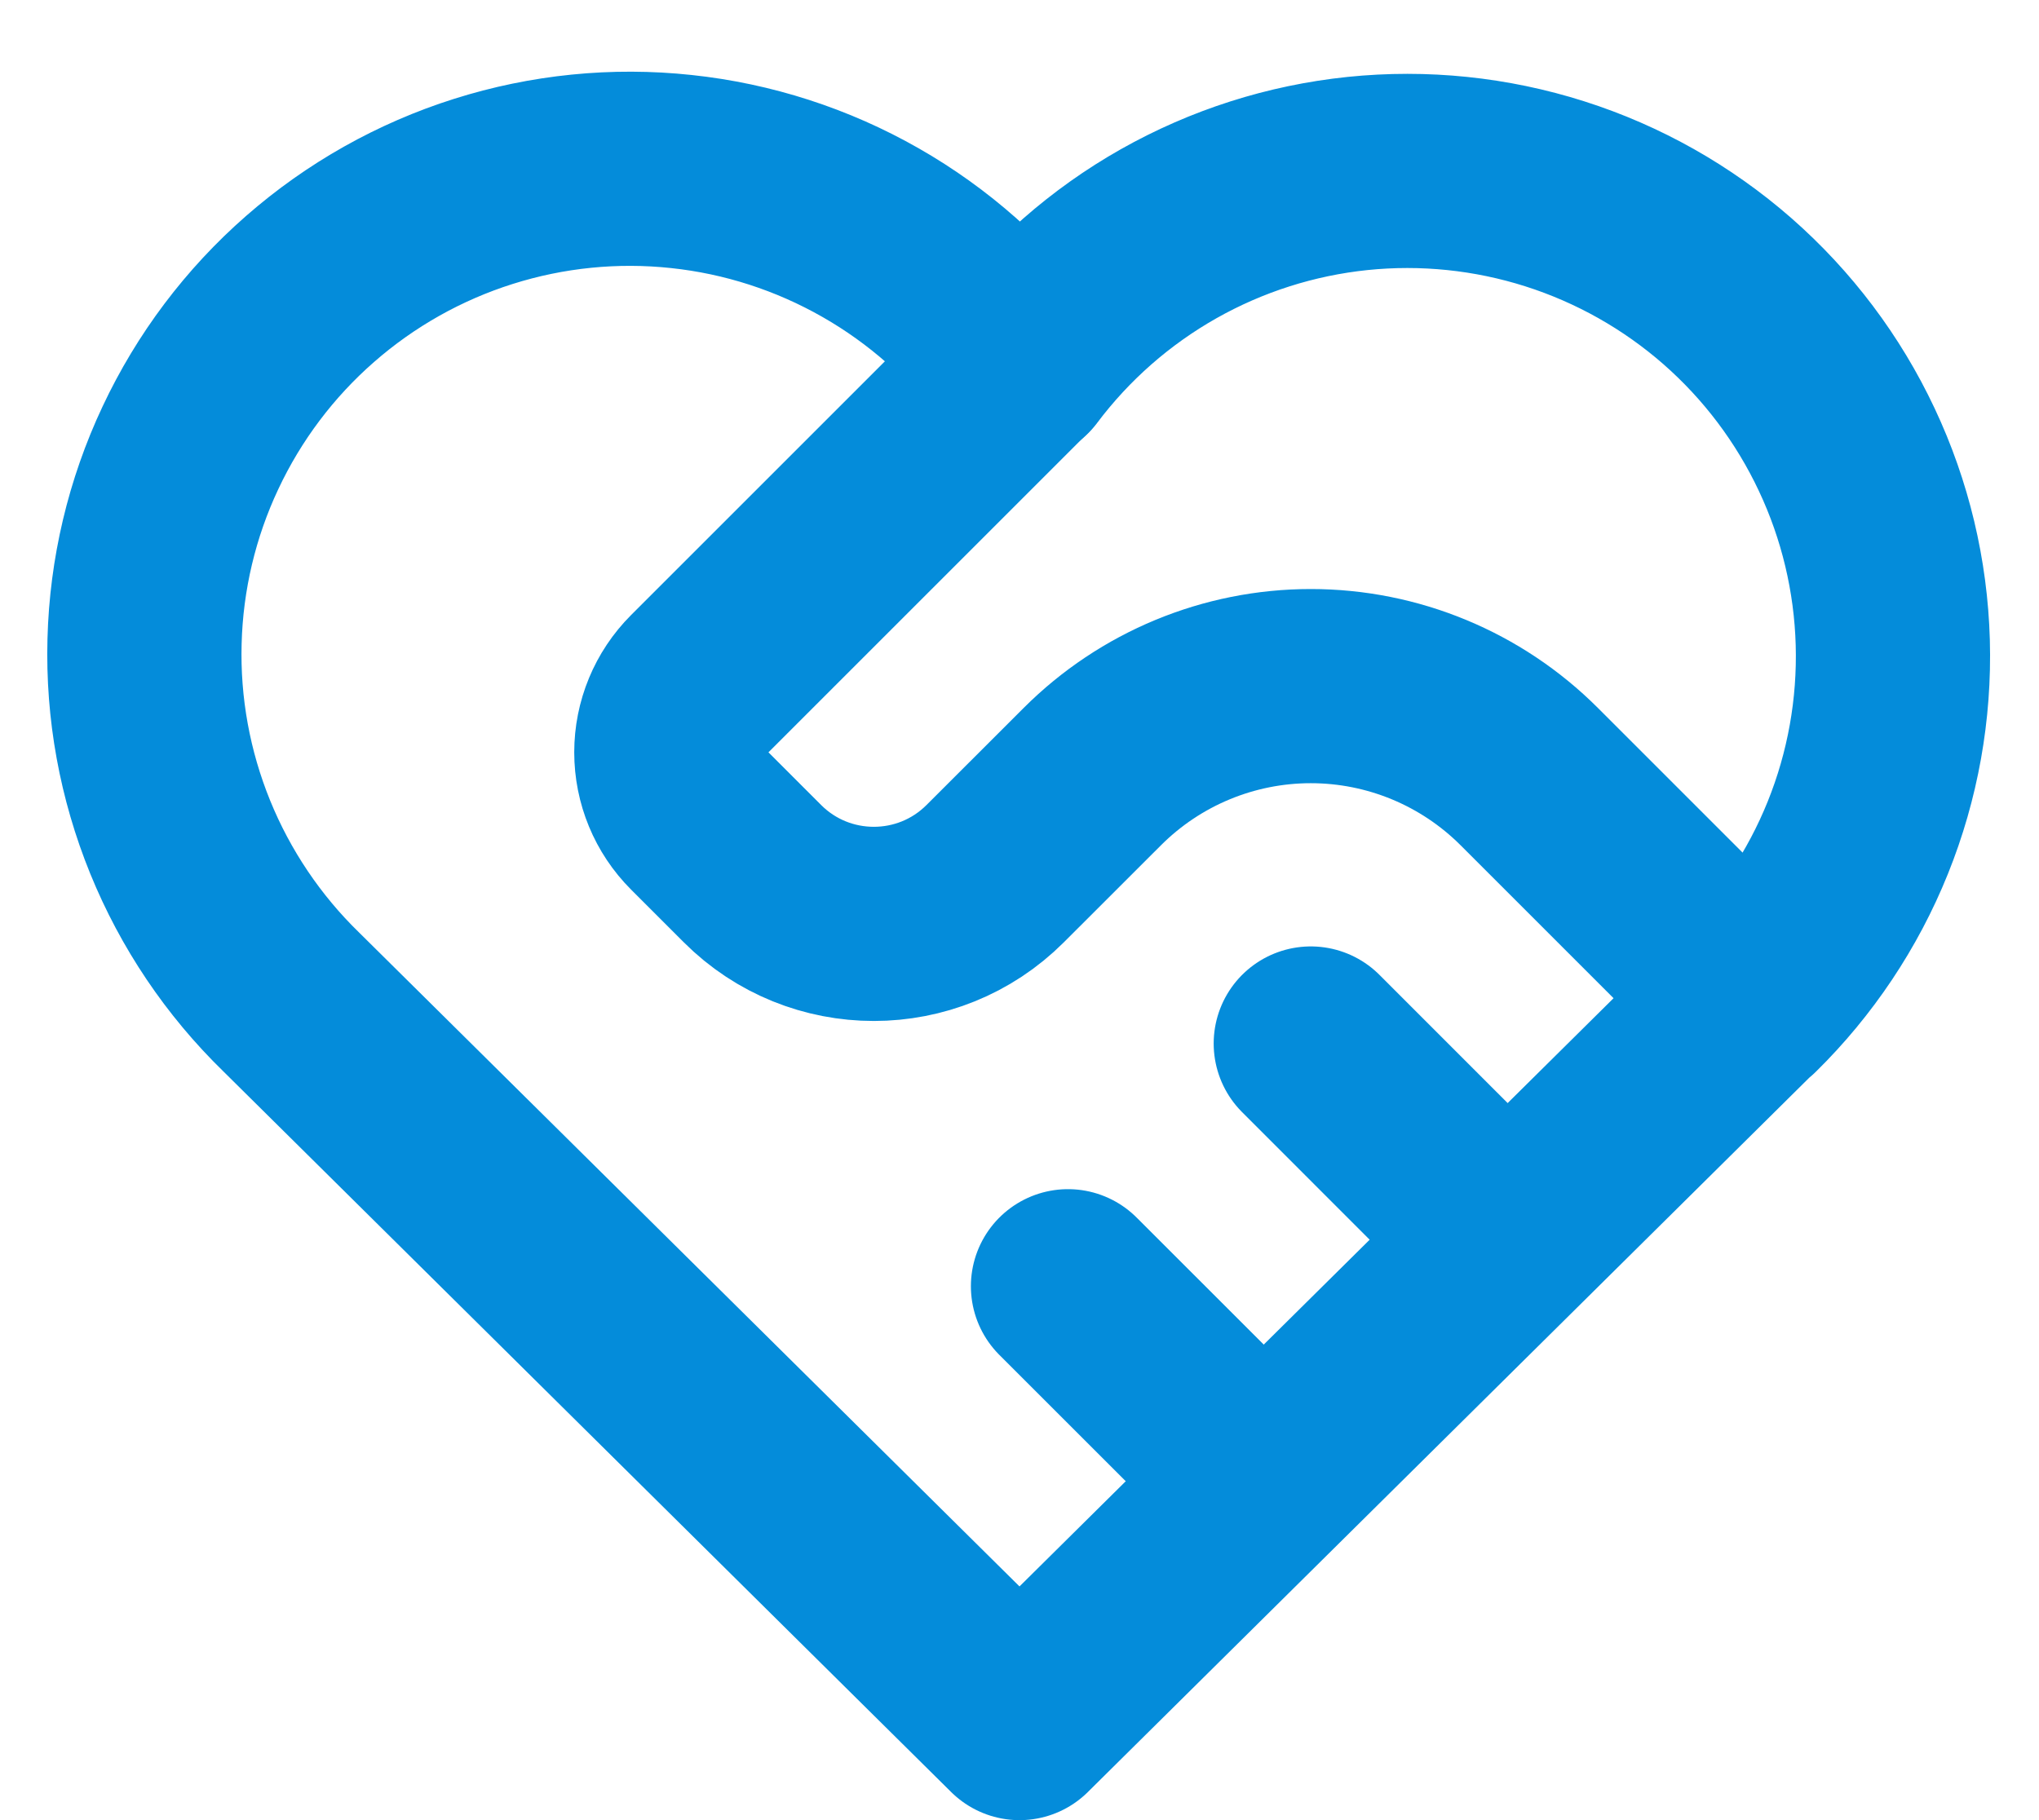 <svg width="28" height="25" viewBox="0 0 28 25" fill="none" xmlns="http://www.w3.org/2000/svg">
	<path d="M24 13.763L14 23.667L4 13.763C3.34 13.121 2.821 12.349 2.474 11.497C2.127 10.644 1.96 9.729 1.985 8.809C2.009 7.889 2.223 6.984 2.615 6.151C3.006 5.318 3.565 4.575 4.258 3.969C4.95 3.363 5.761 2.906 6.638 2.629C7.516 2.351 8.441 2.258 9.356 2.356C10.271 2.453 11.156 2.739 11.956 3.196C12.755 3.652 13.451 4.269 14 5.008C14.551 4.275 15.248 3.663 16.047 3.211C16.845 2.76 17.728 2.478 18.641 2.383C19.554 2.289 20.476 2.384 21.35 2.662C22.224 2.94 23.032 3.396 23.722 4C24.412 4.605 24.97 5.346 25.36 6.176C25.751 7.006 25.966 7.908 25.992 8.825C26.018 9.742 25.855 10.655 25.512 11.506C25.169 12.357 24.654 13.128 24 13.771" stroke="#048cda" stroke-width="2.667" stroke-linecap="round" stroke-linejoin="round" />
	<path d="M14 5L9.609 9.391C9.359 9.641 9.219 9.98 9.219 10.333C9.219 10.687 9.359 11.026 9.609 11.276L10.333 12C11.253 12.92 12.746 12.92 13.666 12L15 10.667C15.796 9.871 16.875 9.424 18 9.424C19.125 9.424 20.204 9.871 21 10.667L24 13.667M14.666 17.667L17.333 20.333M18 14.333L20.666 17" stroke="#048cda" stroke-width="2.667" stroke-linecap="round" stroke-linejoin="round" />
</svg>
